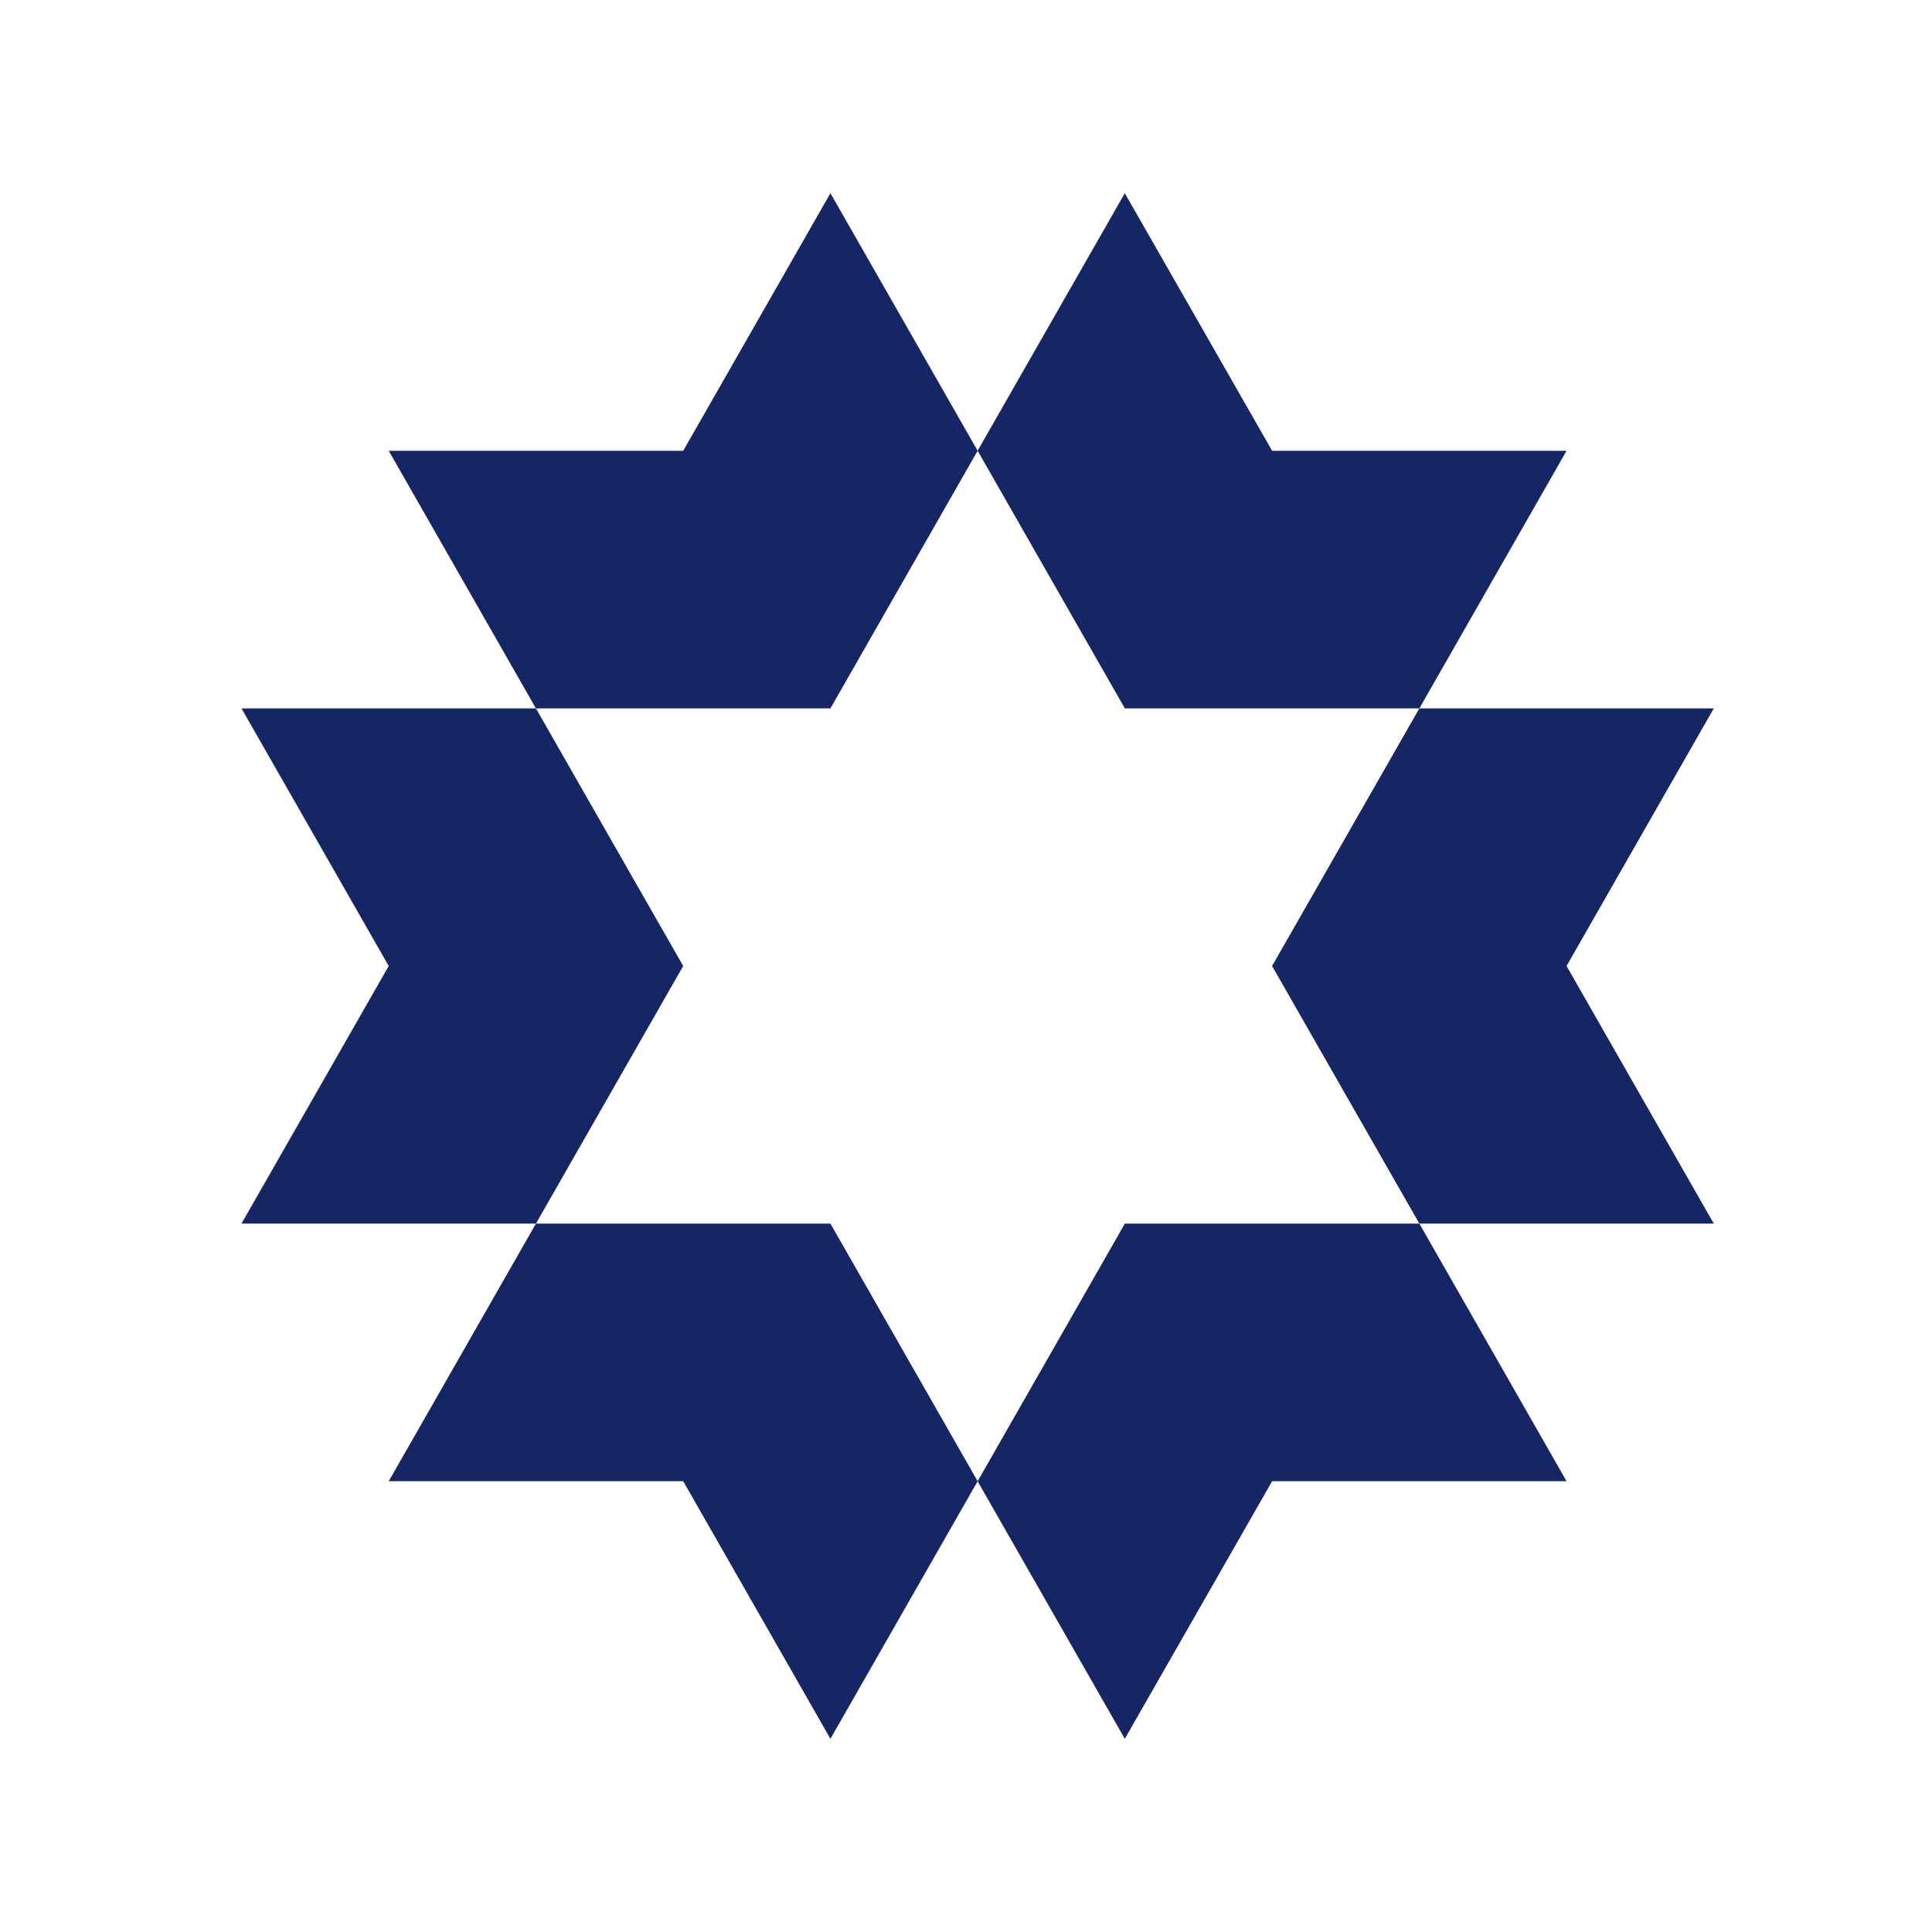 <svg xmlns="http://www.w3.org/2000/svg" width="40" height="40" fill="none"><path fill="#162664" d="m20.241 9.333 3.048 5.334h6.097l3.048-5.334h-6.096L23.288 4 20.24 9.333Zm9.145 16L26.337 20l3.049-5.333h6.096L32.434 20l3.048 5.333h-6.096Zm-9.145 5.334 3.048-5.334h6.097l3.048 5.334h-6.096L23.288 36l-3.048-5.333Z"/><path fill="#162664" d="m20.241 30.667-3.048-5.334h-6.097l-3.048 5.334h6.097L17.193 36l3.048-5.333Zm-9.145-5.334L14.145 20l-3.049-5.333H5L8.048 20 5 25.333h6.096Zm9.145-16-3.048 5.334h-6.097L8.048 9.333h6.097L17.193 4l3.048 5.333Z"/></svg>